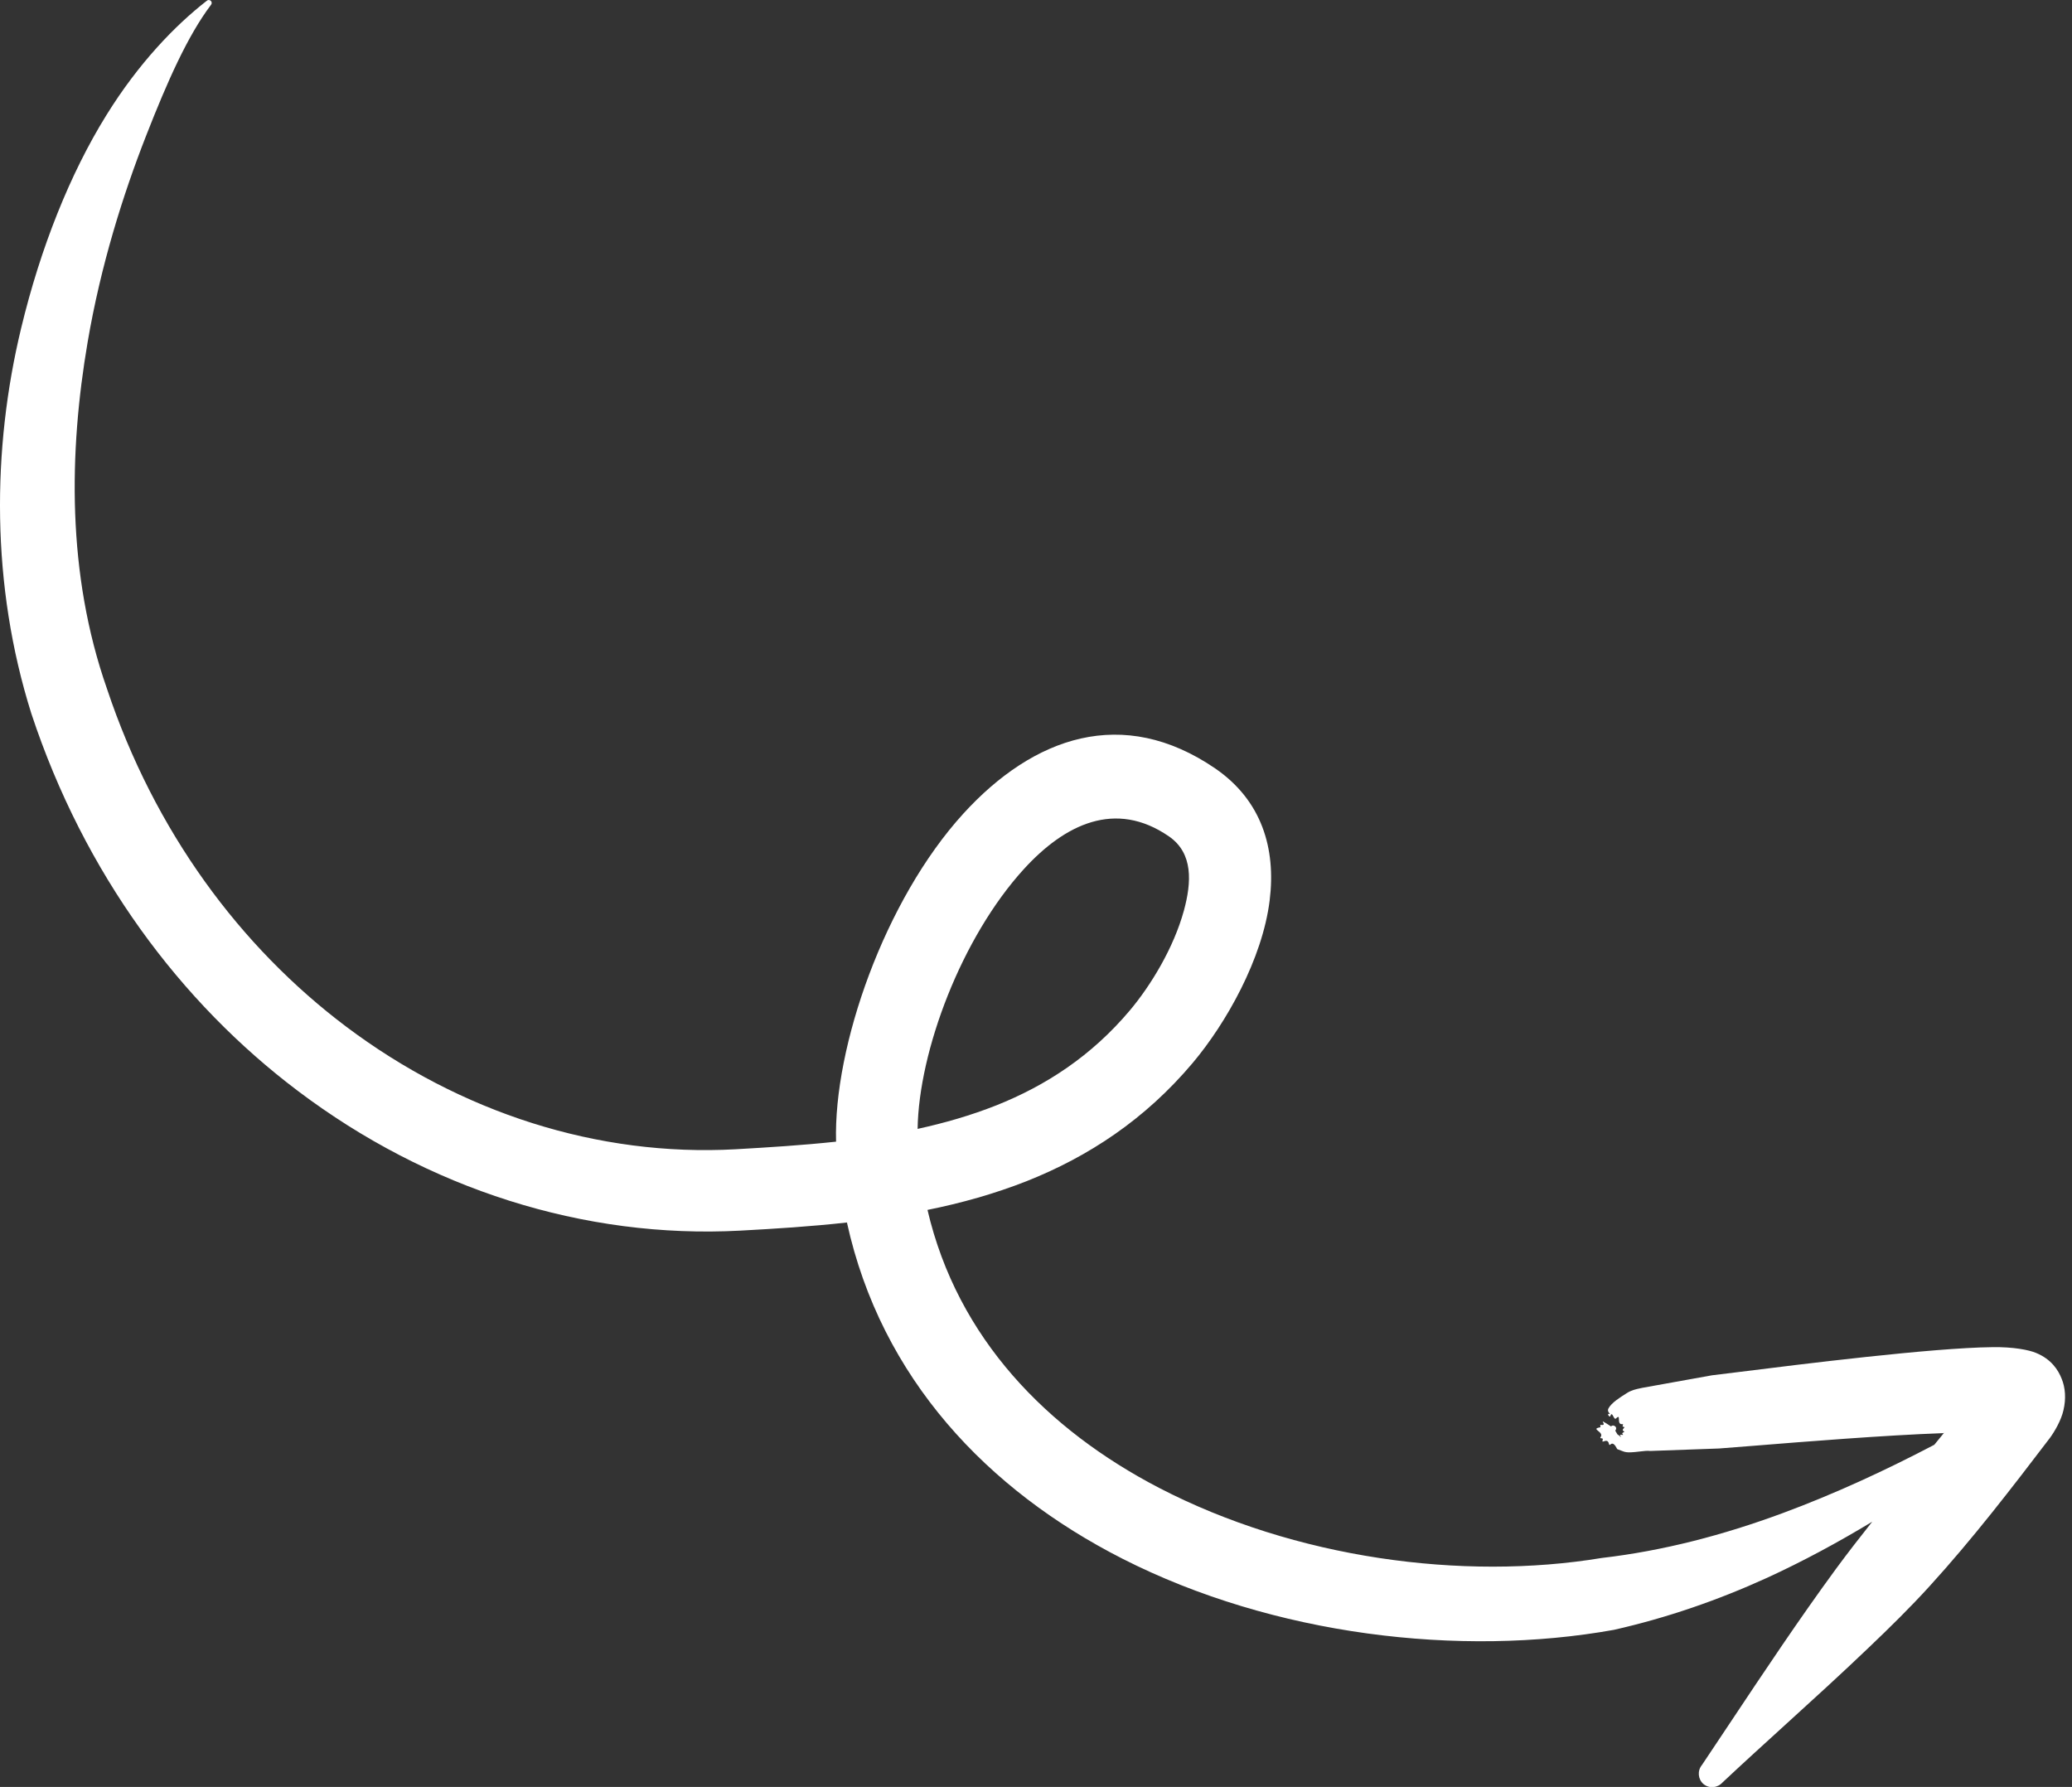 <?xml version="1.0" encoding="UTF-8"?>
<svg xmlns="http://www.w3.org/2000/svg" width="109" height="94" viewBox="0 0 109 94" fill="none">
  <rect x="0" y="0" width="109" height="94" fill="#333333" stroke="none"/>
  <path fill-rule="evenodd" clip-rule="evenodd" d="M44.554 64.307C44.554 64.303 44.553 64.299 44.552 64.295L44.572 64.305C44.566 64.306 44.56 64.306 44.554 64.307ZM98.49 80.047C96.683 81.14 94.838 82.136 92.942 83.005C90.352 84.185 87.682 85.105 84.902 85.735C76.822 87.185 67.002 86.035 59.052 81.995C51.955 78.387 46.357 72.511 44.554 64.307C42.68 64.516 40.796 64.635 38.942 64.735C30.712 65.175 22.492 62.535 15.682 57.395C9.472 52.715 4.432 45.945 1.652 37.545C-0.488 30.765 -0.418 23.605 1.112 17.265C2.132 13.025 3.692 9.125 5.592 6.065C7.282 3.335 9.202 1.345 10.872 0.045C10.932 -0.015 11.032 -0.015 11.092 0.045C11.152 0.105 11.152 0.205 11.092 0.265C9.872 1.885 8.812 4.265 7.692 7.125C6.462 10.265 5.302 13.955 4.612 17.985C3.622 23.775 3.512 30.185 5.622 36.215C8.132 43.745 12.642 49.815 18.212 54.005C24.222 58.525 31.452 60.855 38.692 60.455C40.442 60.355 42.212 60.245 43.982 60.055C43.842 55.065 46.532 47.345 50.682 42.795C54.372 38.755 59.062 37.095 63.932 40.425C66.372 42.105 67.132 44.625 66.792 47.365C66.412 50.445 64.502 53.825 62.742 55.915C60.232 58.895 57.252 60.845 54.002 62.135C52.322 62.795 50.582 63.285 48.792 63.645C50.372 70.415 55.102 75.215 60.972 78.265C68.122 81.975 76.942 83.165 84.252 81.955C87.522 81.575 90.662 80.745 93.752 79.605C96.475 78.598 99.13 77.376 101.755 76C101.923 75.795 102.09 75.59 102.257 75.386C102.262 75.385 102.267 75.385 102.272 75.385L102.282 75.355C102.274 75.365 102.265 75.376 102.257 75.386C99.106 75.499 94.848 75.843 92.297 76.049C91.456 76.117 90.801 76.17 90.432 76.195L86.812 76.325C86.674 76.304 86.467 76.329 86.247 76.355C85.943 76.391 85.615 76.431 85.412 76.355C85.138 76.247 85.089 76.243 85.067 76.216C85.051 76.196 85.05 76.164 84.982 76.065C84.851 75.88 84.769 75.944 84.716 75.986C84.681 76.014 84.658 76.032 84.642 75.955C84.596 75.743 84.465 75.787 84.378 75.817C84.313 75.838 84.273 75.852 84.312 75.745C84.338 75.666 84.284 75.662 84.239 75.658C84.198 75.655 84.164 75.652 84.202 75.595C84.299 75.454 84.171 75.351 84.073 75.272C83.97 75.188 83.9 75.131 84.162 75.085C84.209 75.076 84.198 75.042 84.189 75.011C84.178 74.976 84.168 74.945 84.242 74.955C84.417 74.978 84.365 74.883 84.331 74.823C84.29 74.749 84.277 74.726 84.752 75.035C84.812 74.965 84.912 74.975 84.972 75.035C85.042 75.095 85.032 75.195 84.972 75.255C85.172 75.615 85.122 75.465 85.122 75.465C85.122 75.465 85.352 75.685 85.252 75.545C85.182 75.457 85.265 75.469 85.329 75.478C85.374 75.484 85.409 75.488 85.372 75.455C85.306 75.395 85.361 75.368 85.405 75.345C85.442 75.327 85.472 75.312 85.422 75.285C85.325 75.236 85.376 75.179 85.418 75.133C85.453 75.095 85.48 75.064 85.402 75.055C85.34 75.045 85.358 75.006 85.373 74.971C85.388 74.939 85.4 74.91 85.342 74.915C85.174 74.936 85.169 74.78 85.165 74.662C85.162 74.547 85.159 74.468 85.012 74.615C84.958 74.669 84.912 74.584 84.869 74.503C84.816 74.405 84.767 74.313 84.712 74.495C84.682 74.585 84.512 74.345 84.642 74.375C84.708 74.391 84.7 74.382 84.673 74.353C84.631 74.307 84.542 74.21 84.622 74.075C84.781 73.787 85.205 73.519 85.582 73.281L85.592 73.275C85.823 73.127 86.074 73.073 86.273 73.031C86.315 73.022 86.355 73.014 86.392 73.005L90.062 72.345C90.369 72.309 90.868 72.247 91.503 72.168C94.771 71.759 101.66 70.899 104.792 70.865C105.932 70.845 106.742 71.015 107.102 71.165C107.912 71.495 108.272 72.065 108.452 72.515C108.652 72.995 108.692 73.575 108.552 74.175C108.432 74.715 108.082 75.305 107.842 75.635C105.822 78.285 103.772 80.955 101.502 83.445C100.492 84.555 99.422 85.605 98.332 86.645C96.88 88.034 95.413 89.369 93.949 90.7C92.832 91.716 91.716 92.73 90.612 93.765C90.352 94.055 89.912 94.095 89.612 93.845C89.322 93.595 89.282 93.145 89.532 92.845C90.022 92.115 90.508 91.384 90.994 90.654C92.812 87.924 94.627 85.198 96.592 82.515C97.209 81.678 97.846 80.86 98.49 80.047ZM48.272 59.383C48.269 59.383 48.265 59.384 48.262 59.385H48.272C48.272 59.384 48.272 59.383 48.272 59.383ZM48.272 59.383C49.688 59.073 51.075 58.674 52.412 58.145C55.022 57.105 57.422 55.545 59.442 53.145C60.542 51.835 61.742 49.865 62.282 47.895C62.682 46.415 62.782 44.885 61.492 43.995C58.672 42.055 56.012 43.365 53.872 45.705C50.583 49.304 48.333 55.283 48.272 59.383Z" fill="white"></path>
</svg>
